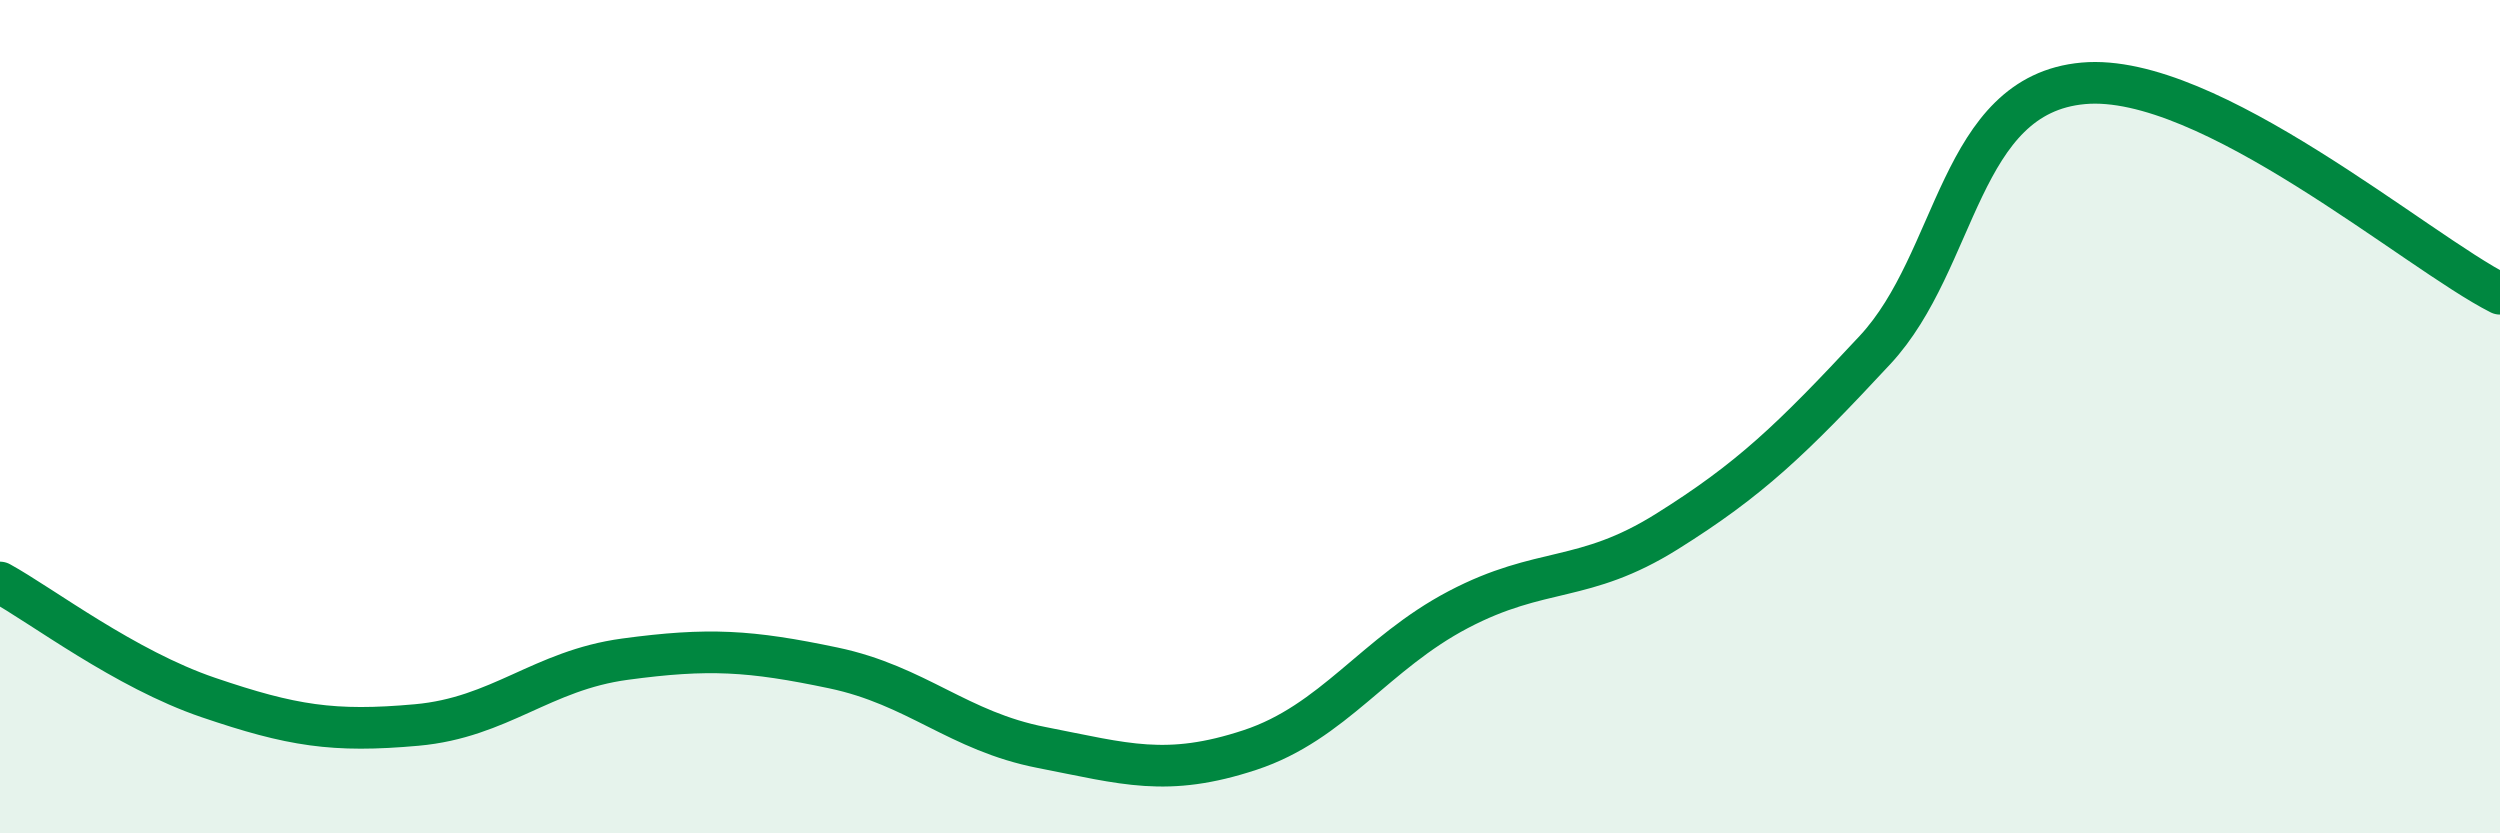 
    <svg width="60" height="20" viewBox="0 0 60 20" xmlns="http://www.w3.org/2000/svg">
      <path
        d="M 0,13.98 C 1,14.53 3,16.06 5,16.74 C 7,17.42 8,17.58 10,17.4 C 12,17.22 13,16.09 15,15.82 C 17,15.55 18,15.61 20,16.03 C 22,16.45 23,17.55 25,17.94 C 27,18.33 28,18.66 30,18 C 32,17.34 33,15.68 35,14.63 C 37,13.58 38,14.01 40,12.76 C 42,11.51 43,10.55 45,8.4 C 47,6.25 47,2.27 50,2 C 53,1.73 58,6.04 60,7.05L60 20L0 20Z"
        fill="#008740"
        opacity="0.1"
        stroke-linecap="round"
        stroke-linejoin="round"
      />
      <path
        d="M 0,13.98 C 1,14.53 3,16.06 5,16.74 C 7,17.42 8,17.58 10,17.4 C 12,17.22 13,16.09 15,15.82 C 17,15.55 18,15.61 20,16.03 C 22,16.45 23,17.55 25,17.94 C 27,18.33 28,18.66 30,18 C 32,17.34 33,15.68 35,14.63 C 37,13.58 38,14.01 40,12.76 C 42,11.51 43,10.55 45,8.4 C 47,6.25 47,2.27 50,2 C 53,1.73 58,6.04 60,7.05"
        stroke="#008740"
        stroke-width="1"
        fill="none"
        stroke-linecap="round"
        stroke-linejoin="round"
      />
    </svg>
  